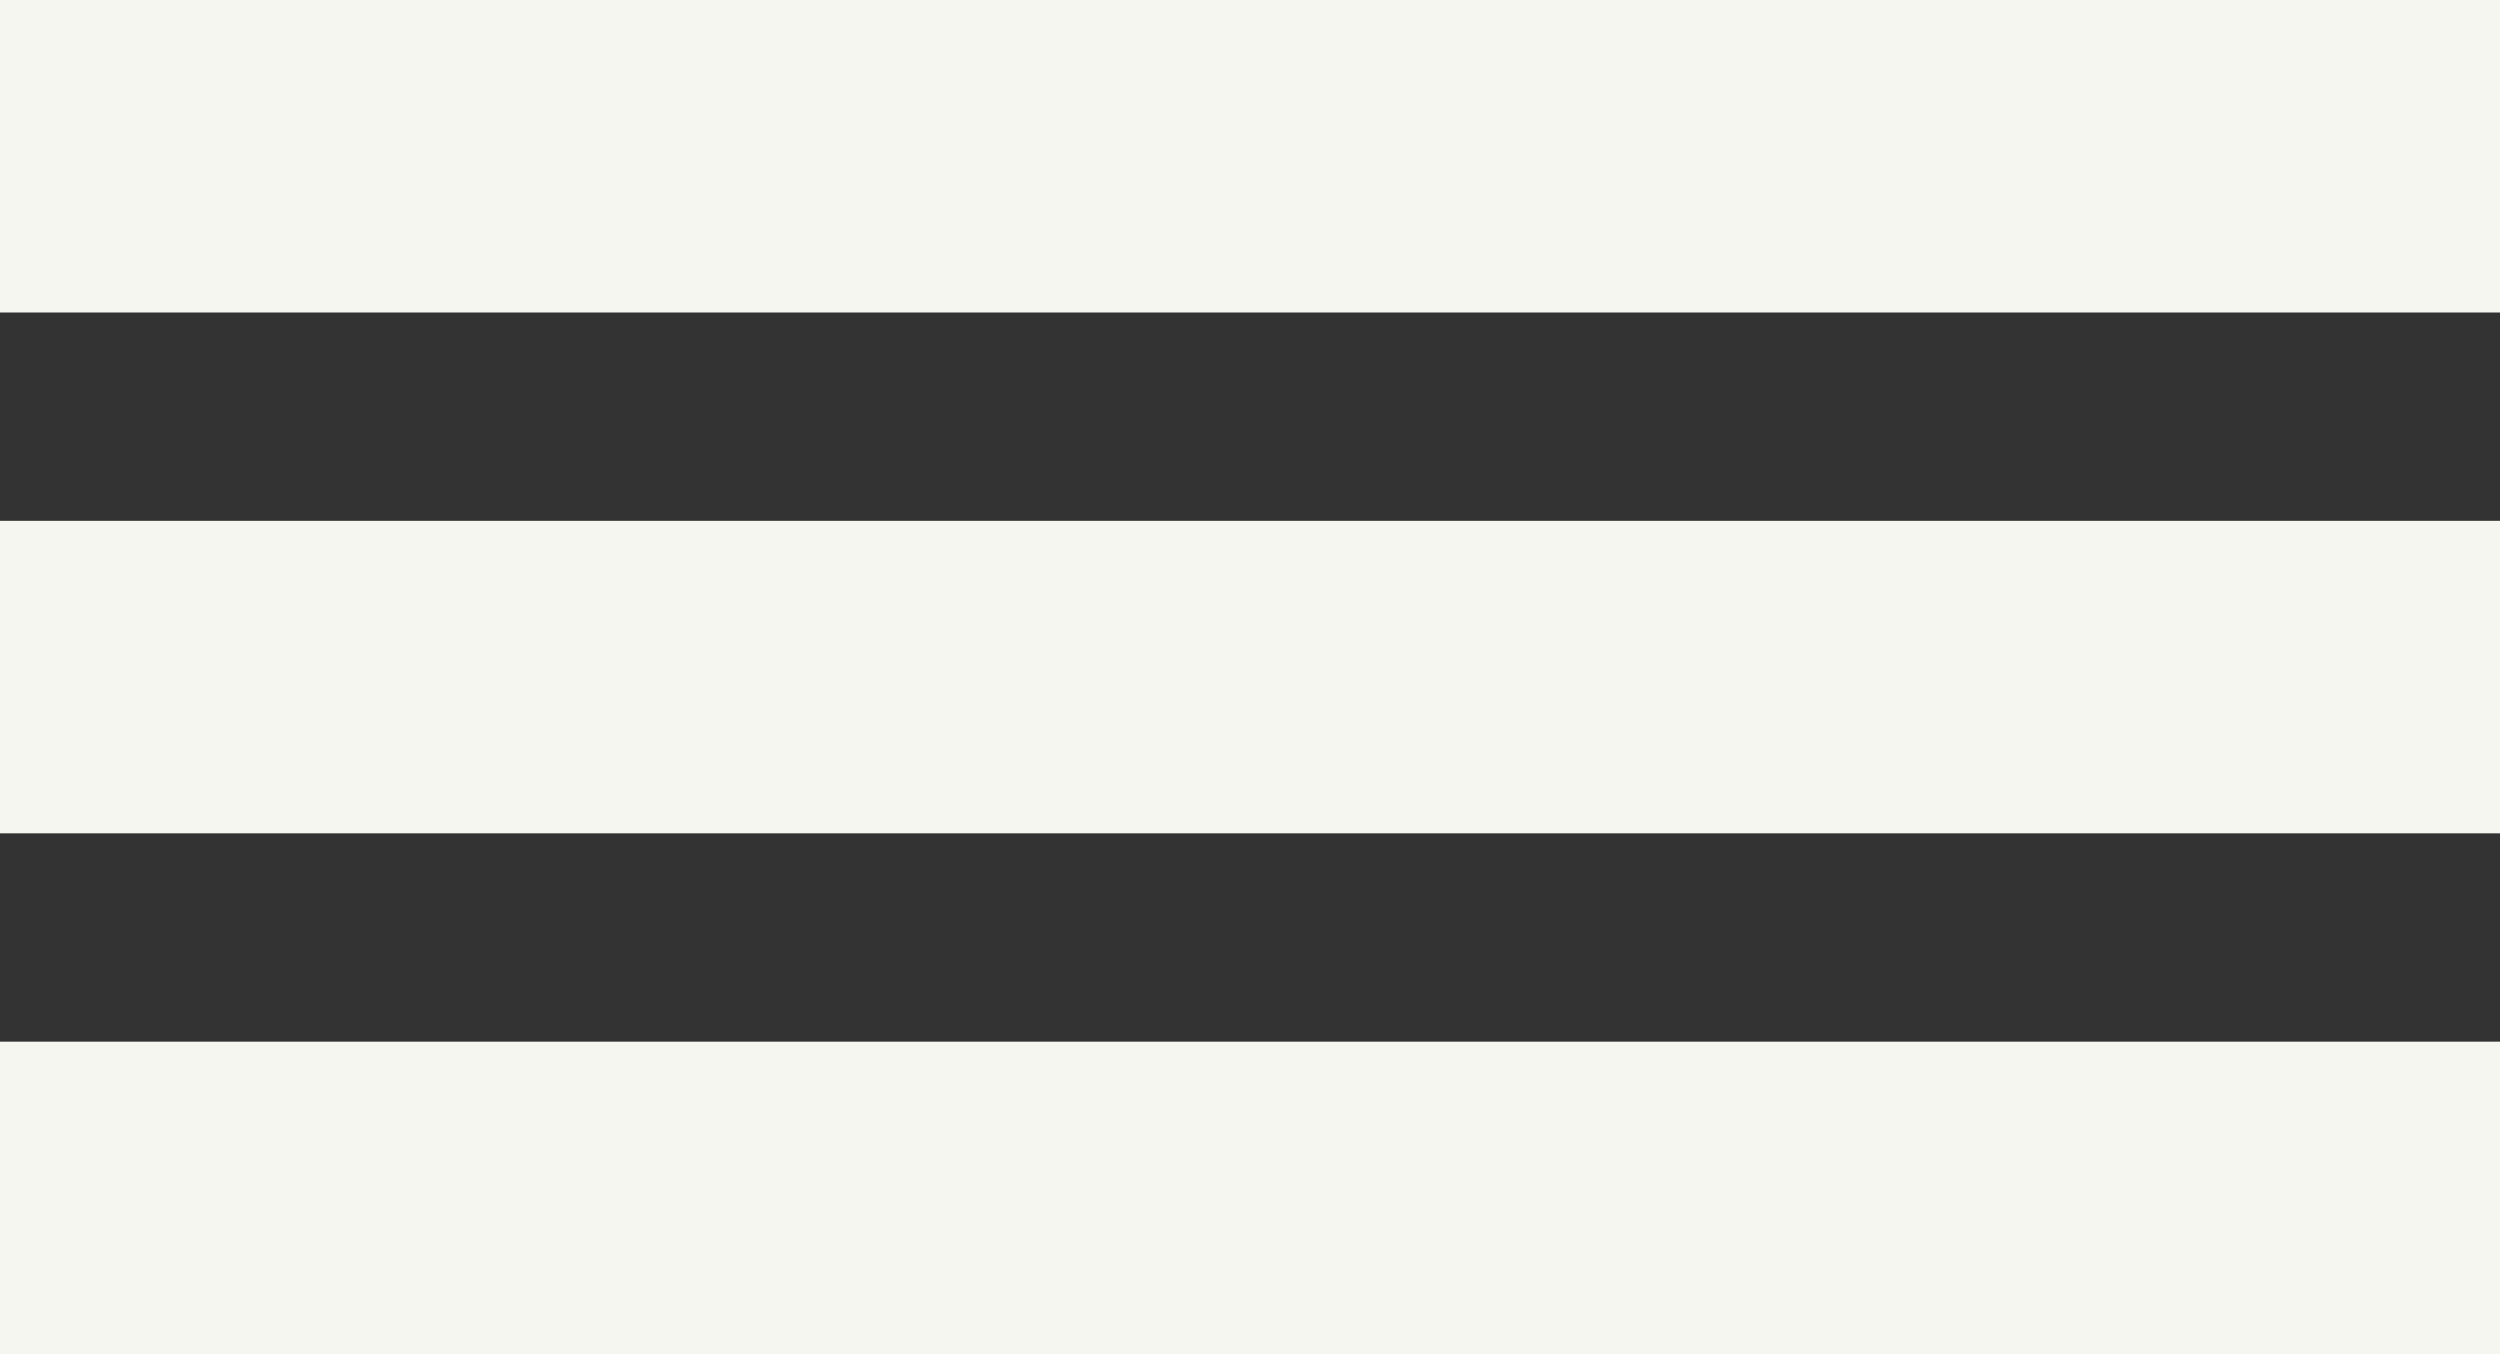 <svg viewBox="0 0 24 13" xmlns="http://www.w3.org/2000/svg"><rect x="0" y="0" width="24" height="13" fill="#333333" stroke="none"/><path d="m36 20.52h-24v-3h24zm0 2h-24v3h24zm0 5h-24v3h24z" fill="#f6f6f0" transform="translate(-12 -17.52)"/></svg>